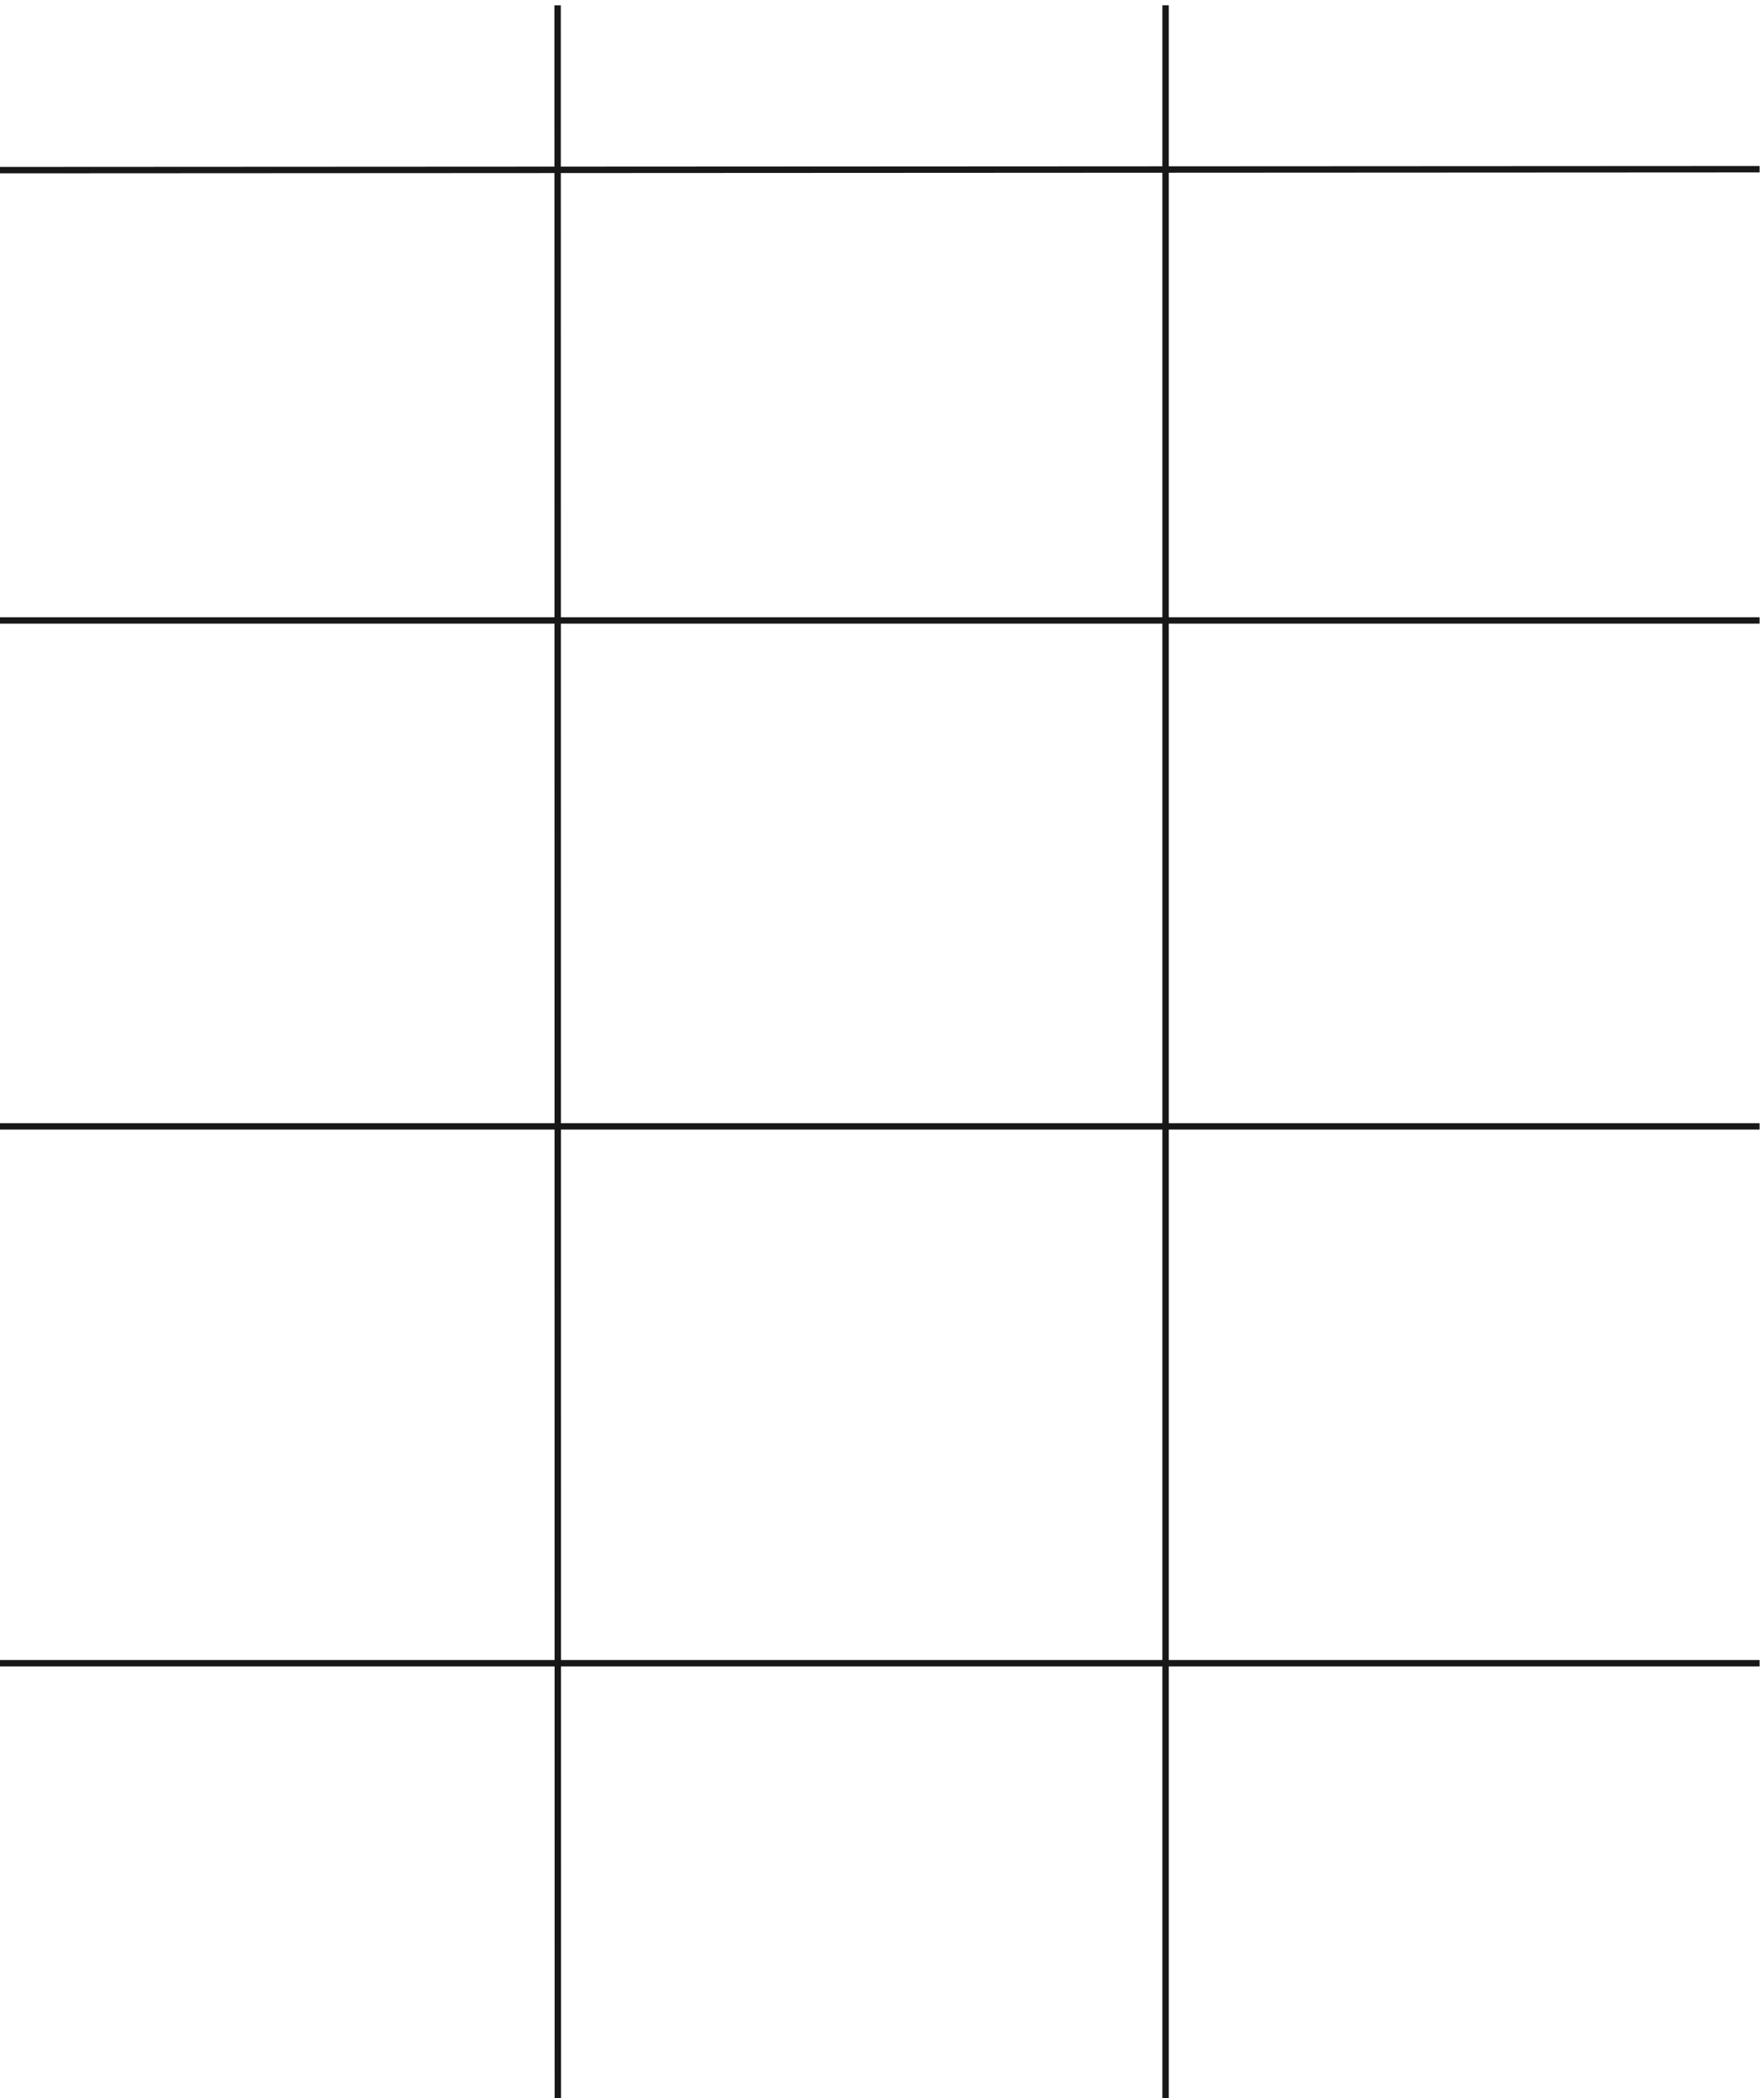 <svg xmlns="http://www.w3.org/2000/svg" xml:space="preserve" width="737.954" height="877.654"><path d="m10.078 6074.37 5534.642 2.88M10.078 4658.13H5544.72M10.078 3066.93H5544.72M10.078 1378.53H5544.72M1764 6592.74l.72-6582.22m1911.6 6582.4V10.7" style="fill:none;stroke:#191818;stroke-width:20.16;stroke-linecap:butt;stroke-linejoin:miter;stroke-miterlimit:10;stroke-dasharray:none;stroke-opacity:1" transform="matrix(.133 0 0 -.133 -1.343 879.056)"/></svg>
